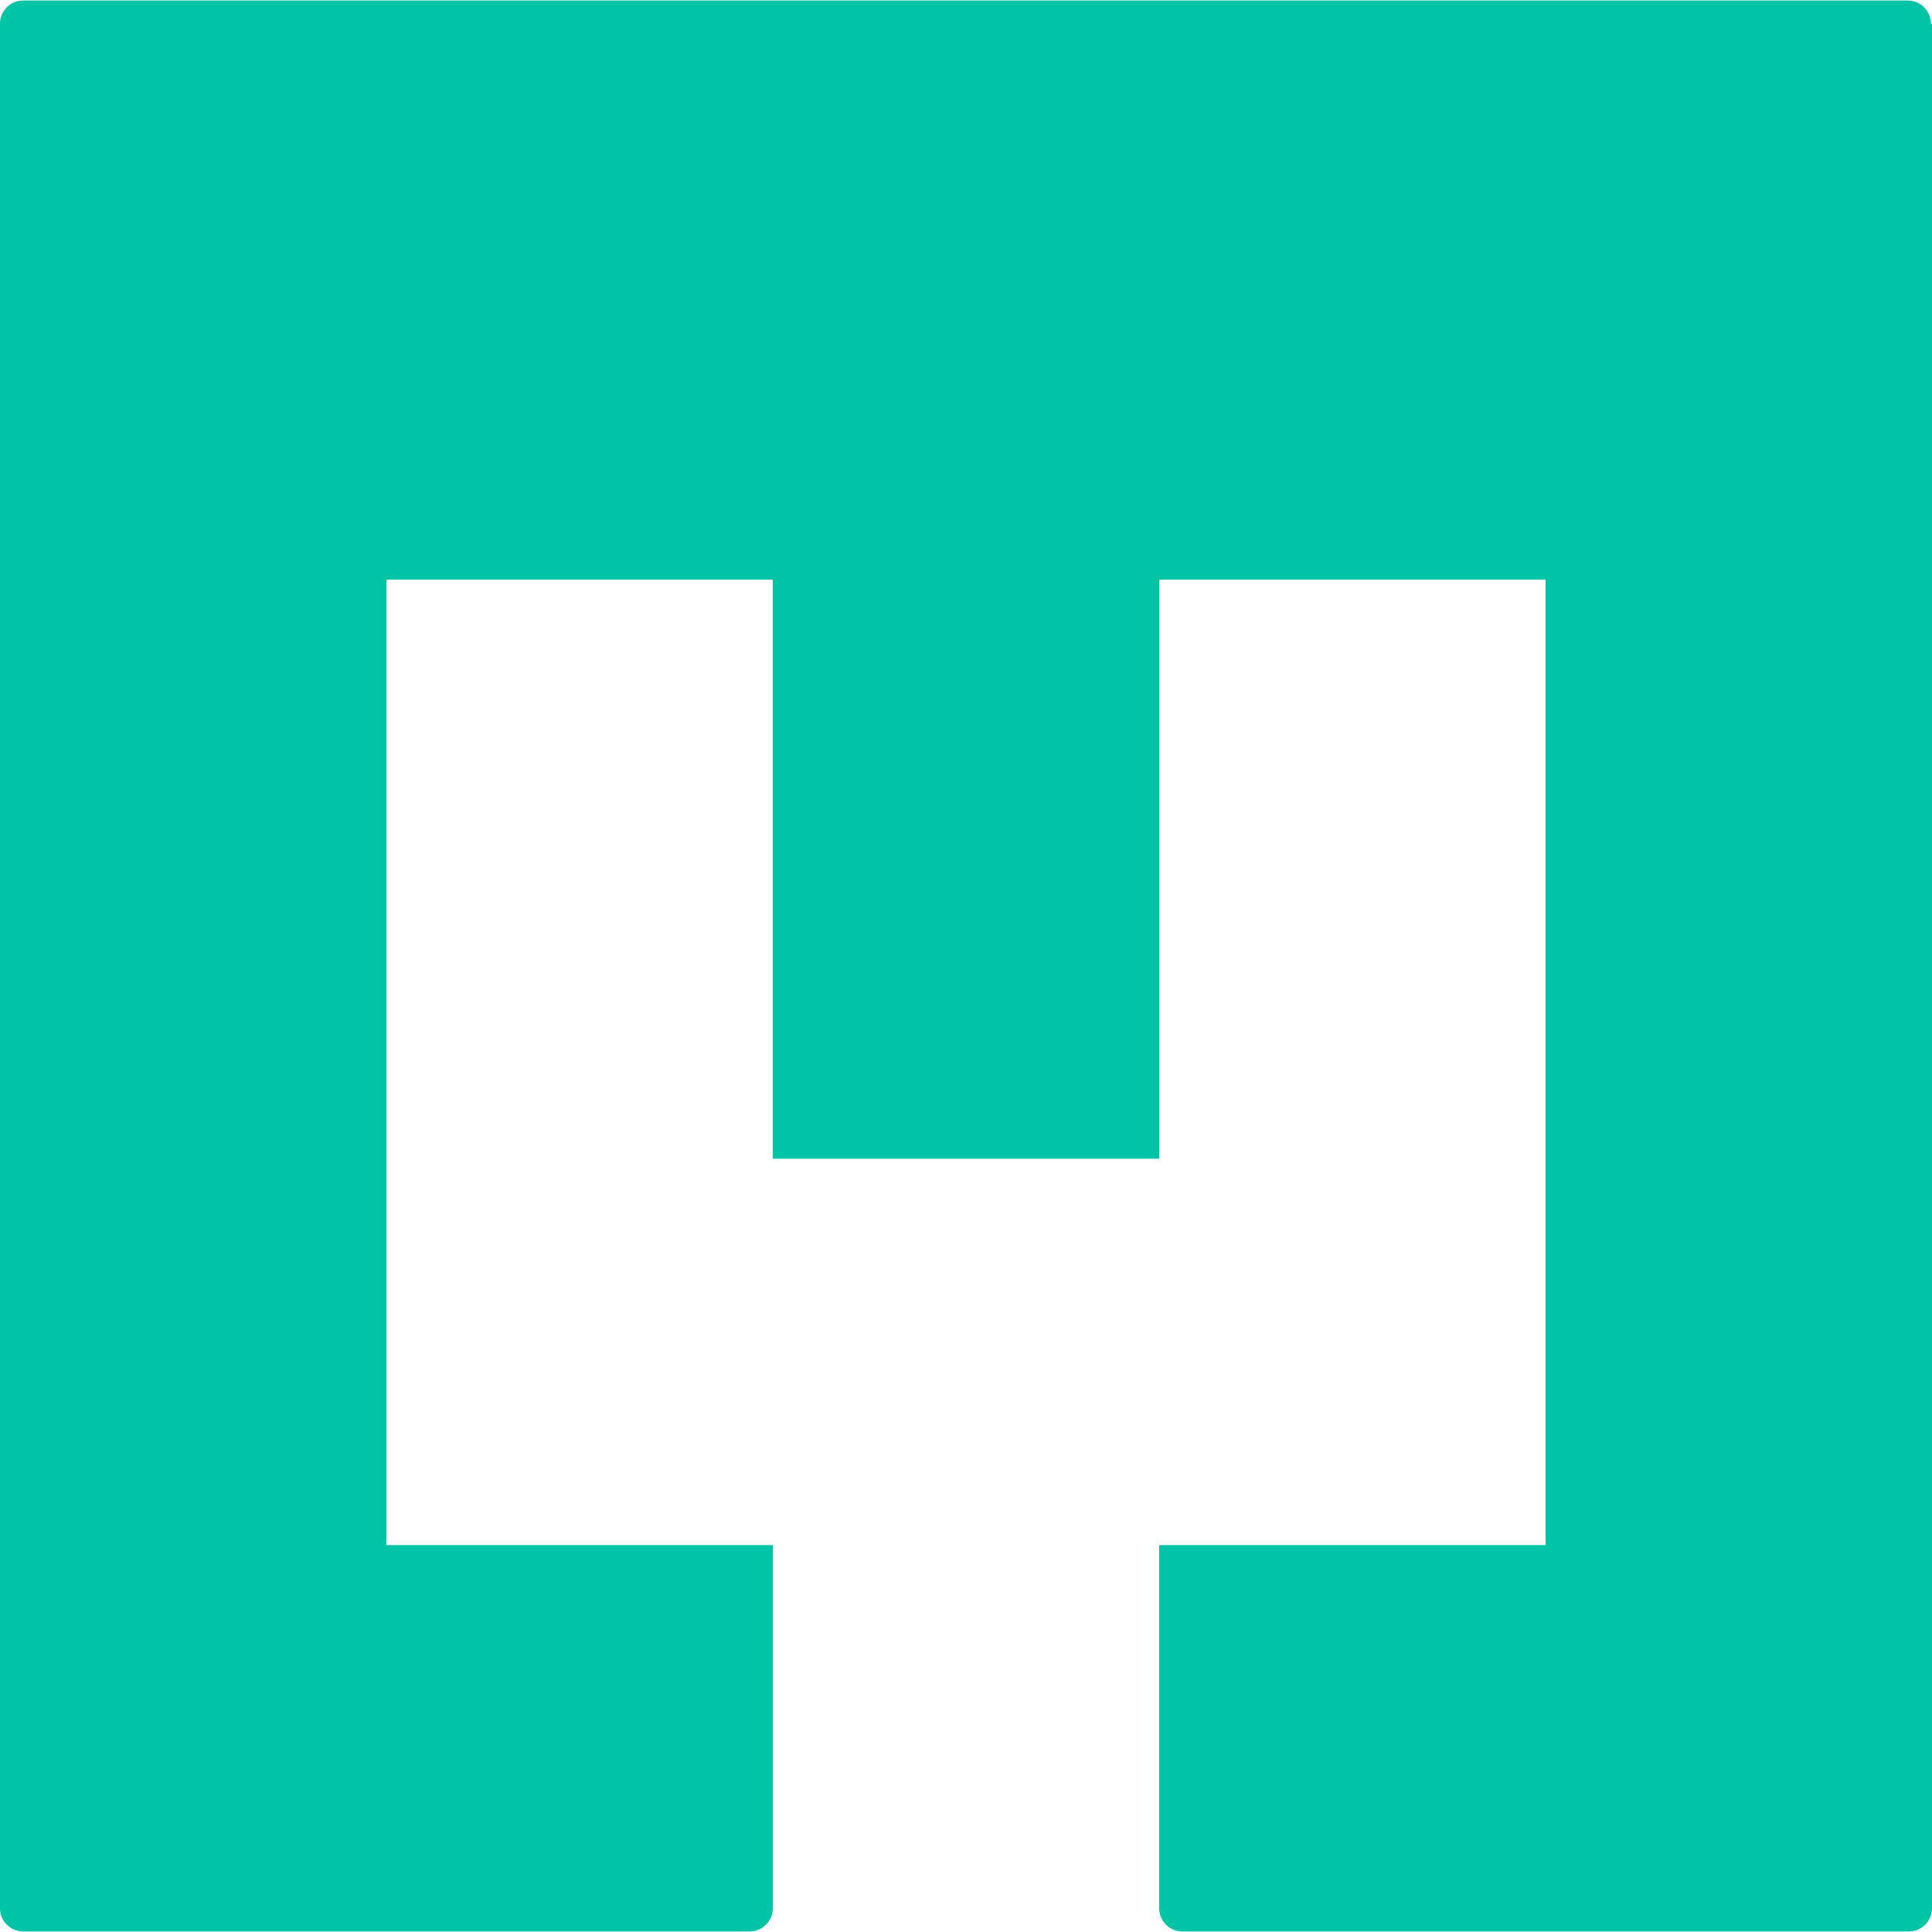 <svg viewBox="0 0 184.5 184.501" version="1.1" xmlns="http://www.w3.org/2000/svg" id="_图层_2">
  
  <defs>
    <style>
      .st0 {
        fill: #00c4a6;
      }
    </style>
  </defs>
  <path d="M184.5,2.251v180c0,1.2-1,2.2-2.2,2.2h-69.4c-1.2,0-2.2-1-2.2-2.2v-34.7h36.9V55.351h-36.9v55.3h-36.9v-55.3h-36.9v92.2h36.9v34.7c0,1.2-1,2.2-2.2,2.2H2.2c-1.2,0-2.2-1-2.2-2.2V2.251C0,1.051,1,.051,2.2.051h180c1.2,0,2.2,1,2.2,2.2h.1Z" class="st0"></path>
</svg>